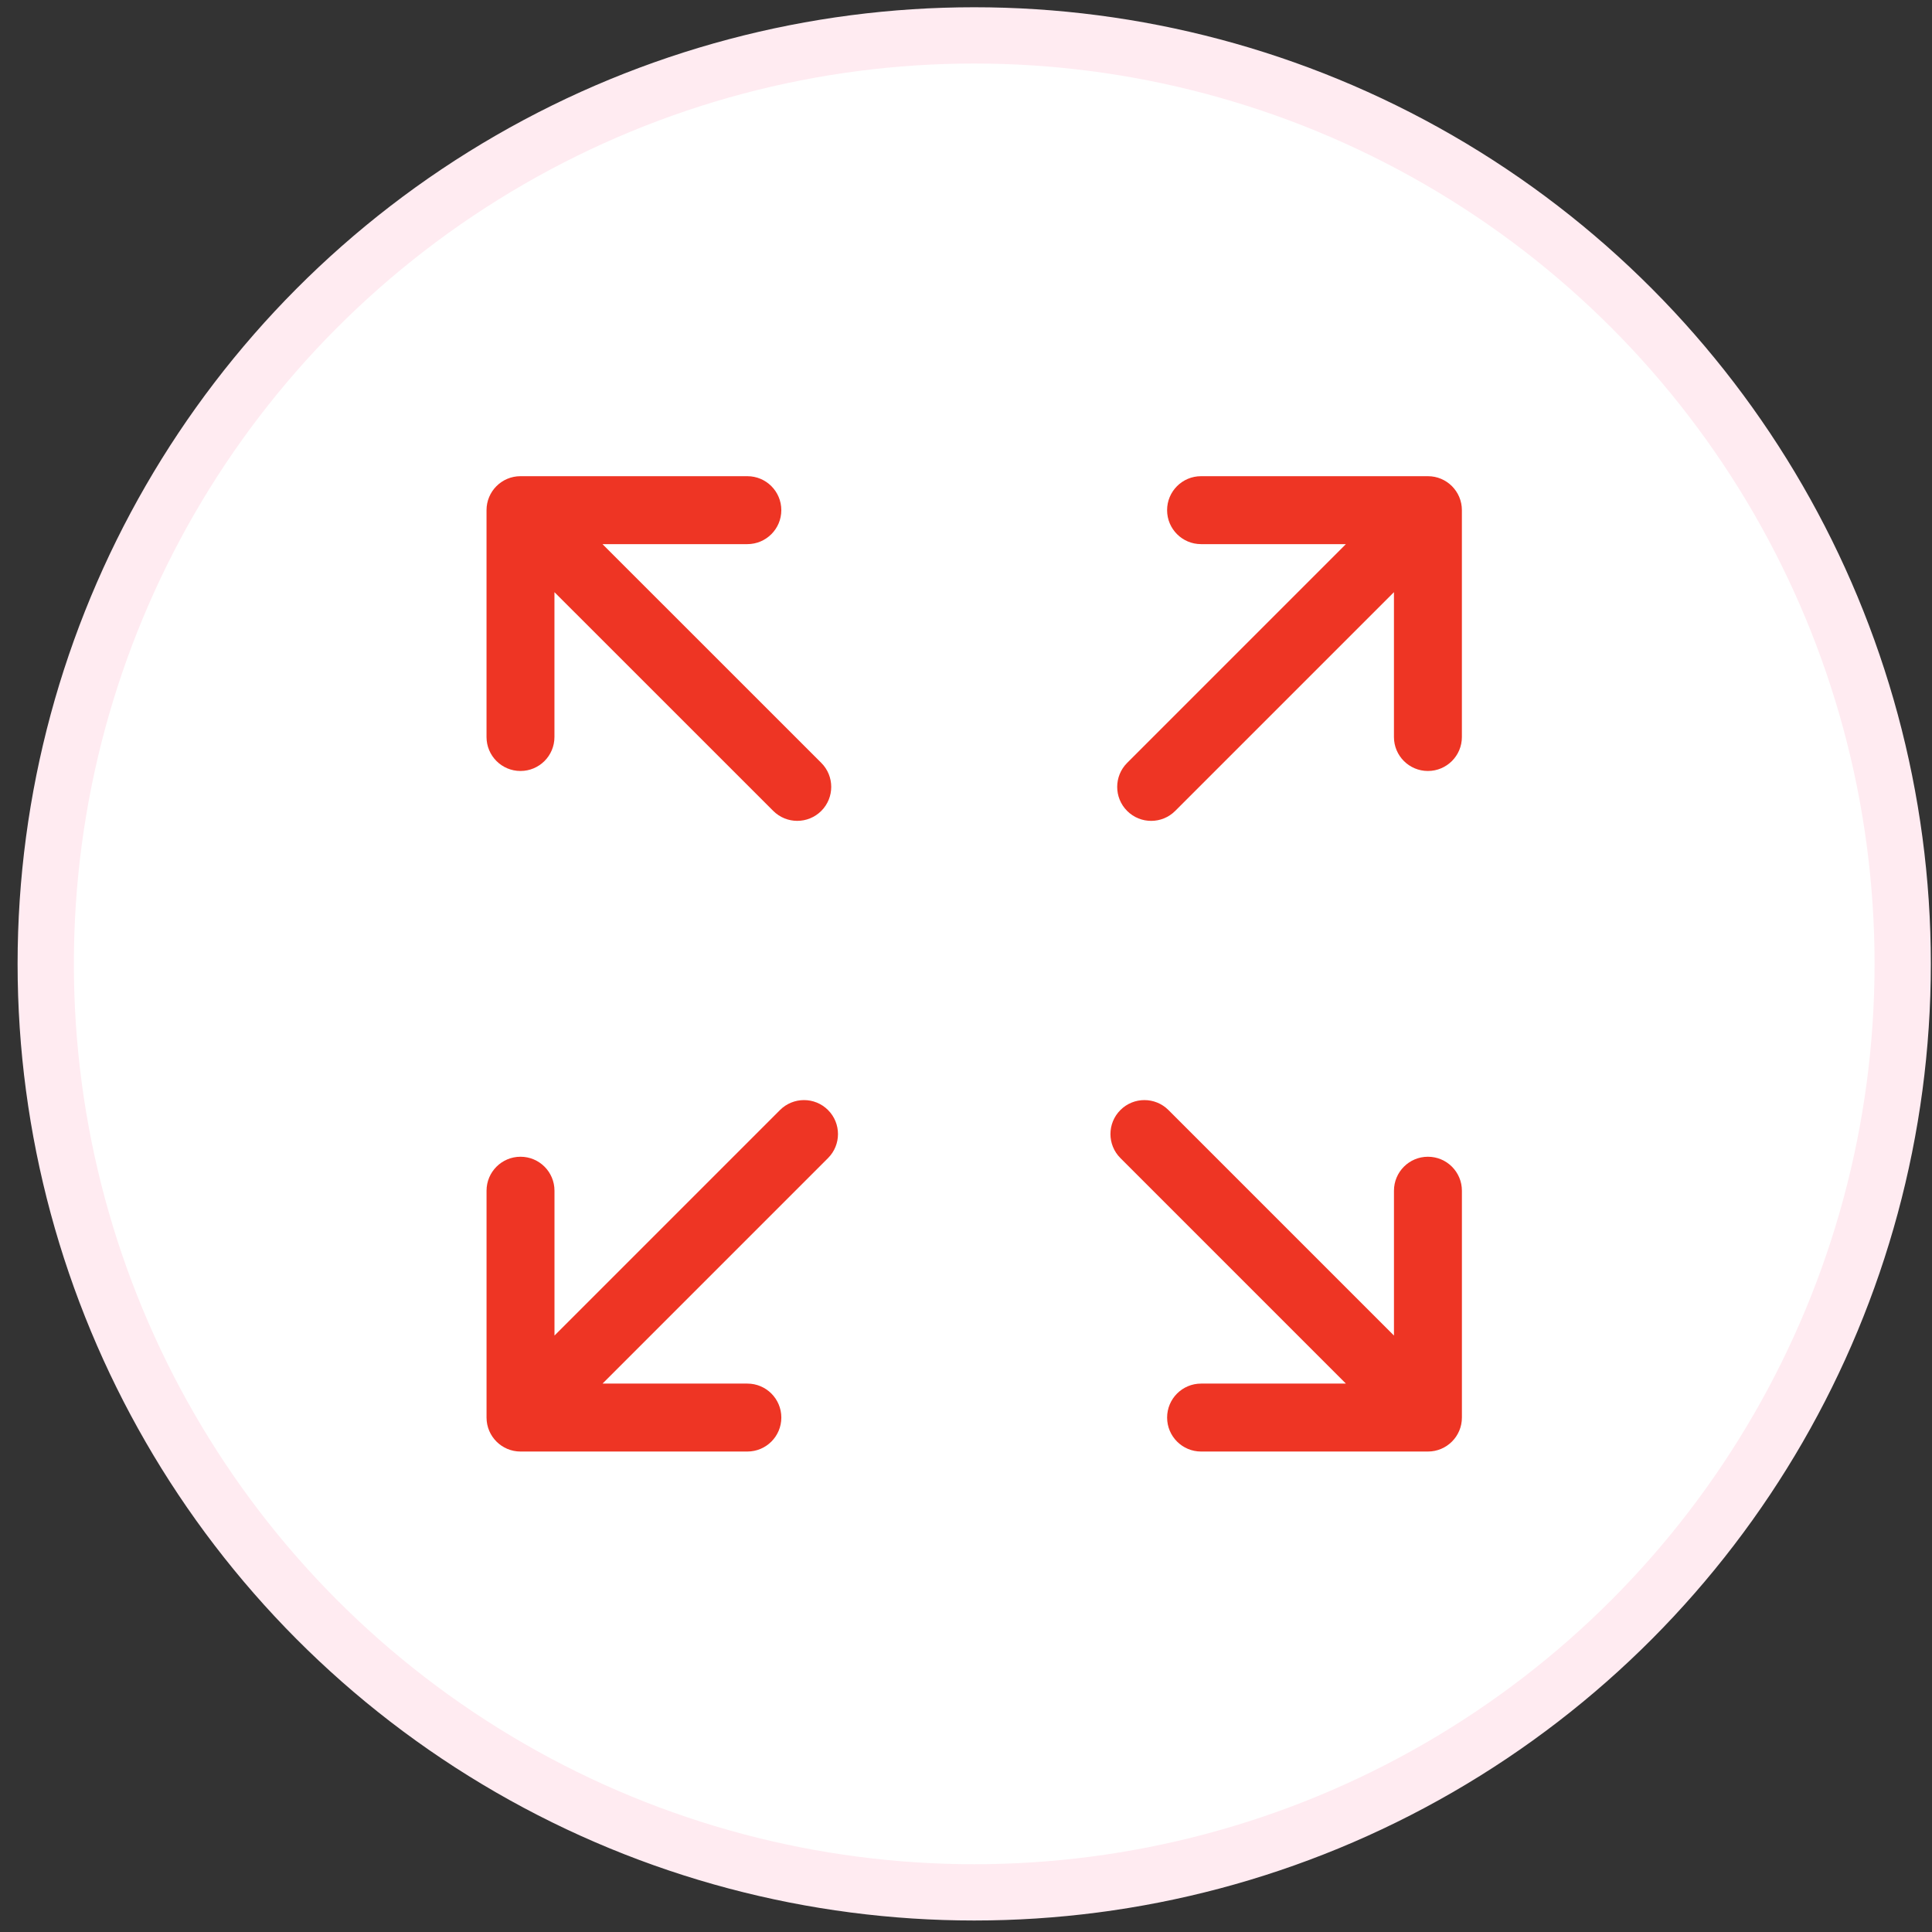 <?xml version="1.0" encoding="UTF-8"?>
<svg xmlns="http://www.w3.org/2000/svg" width="103" height="103" viewBox="0 0 103 103" fill="none">
  <rect x="0" y="0" width="103" height="103" fill="#333333" stroke="none"/>
  <circle cx="51.938" cy="51.387" r="49.5" fill="white" stroke="#FFEBF1" stroke-width="3"></circle>
  <g clip-path="url(#clip0_520_4317)">
    <path d="M27.748 41.103C28.749 41.103 29.559 40.292 29.559 39.292V31.57L41.224 43.232C41.577 43.585 42.041 43.762 42.504 43.762C42.968 43.762 43.431 43.585 43.785 43.232C44.492 42.524 44.492 41.378 43.785 40.671L32.12 29.009H39.843C40.843 29.009 41.654 28.198 41.654 27.198C41.654 26.198 40.844 25.387 39.843 25.387H27.748C26.748 25.387 25.938 26.198 25.938 27.198V39.292C25.938 40.292 26.748 41.103 27.748 41.103Z" fill="#EE3524"></path>
    <path d="M76.127 61.669C75.127 61.669 74.316 62.48 74.316 63.48V71.202L62.293 59.179C61.585 58.472 60.439 58.472 59.732 59.179C59.024 59.886 59.024 61.033 59.732 61.74L71.754 73.763H64.033C63.033 73.763 62.222 74.574 62.222 75.574C62.222 76.574 63.033 77.385 64.033 77.385H76.127C77.128 77.385 77.938 76.574 77.938 75.574V63.48C77.938 62.48 77.127 61.669 76.127 61.669Z" fill="#EE3524"></path>
    <path d="M41.583 59.179L29.561 71.202V63.48C29.561 62.48 28.751 61.669 27.75 61.669C26.75 61.669 25.939 62.48 25.939 63.48V75.574C25.939 76.575 26.75 77.385 27.75 77.385H39.844C40.844 77.385 41.655 76.575 41.655 75.574C41.655 74.574 40.844 73.763 39.844 73.763H32.123L44.145 61.74C44.852 61.033 44.852 59.886 44.144 59.179C43.438 58.472 42.291 58.472 41.583 59.179Z" fill="#EE3524"></path>
    <path d="M76.126 25.387H64.031C63.031 25.387 62.221 26.198 62.221 27.198C62.221 28.198 63.031 29.009 64.031 29.009H71.753L60.091 40.672C59.384 41.379 59.384 42.526 60.091 43.233C60.445 43.587 60.908 43.763 61.372 43.763C61.835 43.763 62.299 43.586 62.652 43.233L74.315 31.57V39.292C74.315 40.292 75.125 41.103 76.126 41.103C77.126 41.103 77.937 40.292 77.937 39.292V27.198C77.937 26.197 77.126 25.387 76.126 25.387Z" fill="#EE3524"></path>
  </g>
  <defs>
    <clipPath id="clip0_520_4317">
      <rect width="52" height="52" fill="white" transform="translate(25.938 25.387)"></rect>
    </clipPath>
  </defs>
</svg>
